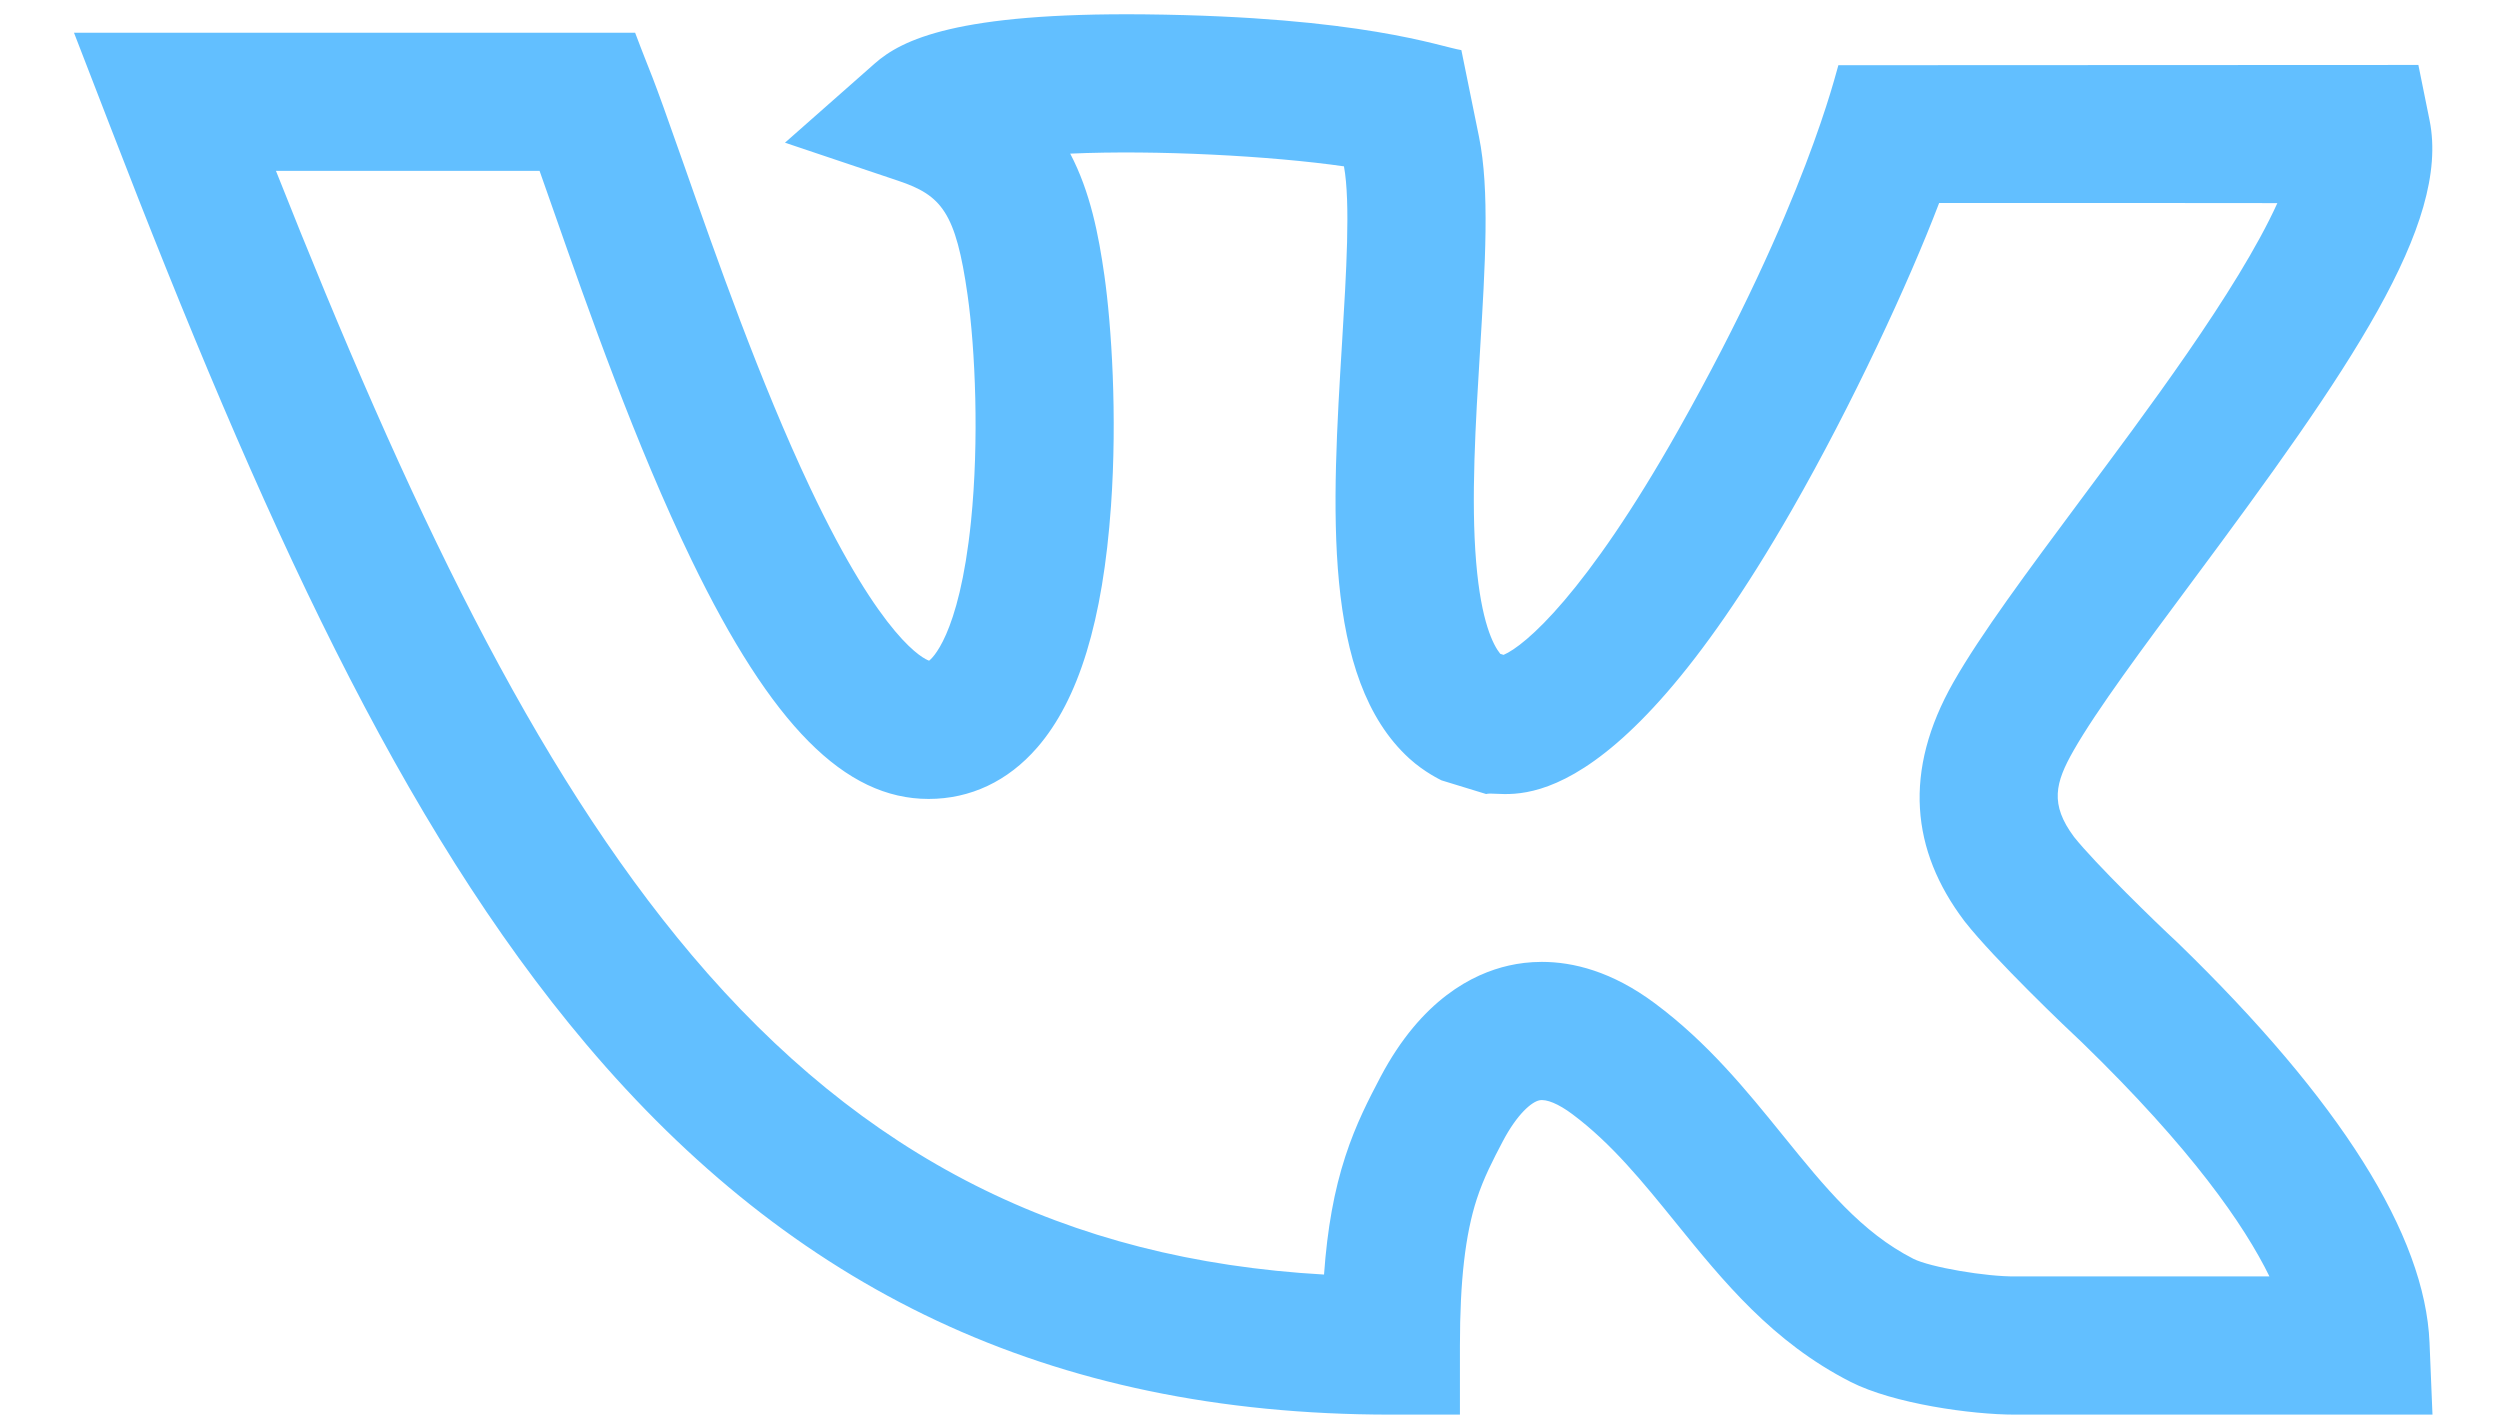 <?xml version="1.0" encoding="UTF-8"?> <svg xmlns="http://www.w3.org/2000/svg" width="106" height="60" viewBox="0 0 106 60" fill="none"> <g clip-path="url(#clip0)"> <path d="M92.344 39.981L92.29 39.93C91.436 39.142 88.821 36.597 87.939 35.485C86.904 34.097 87.142 33.188 87.918 31.825C88.899 30.103 90.863 27.462 92.942 24.665C99.601 15.709 103.9 9.51 103.015 5.106L102.539 2.754L77.947 2.765C77.861 2.996 76.577 8.634 71.162 18.233C67.235 25.194 64.659 27.38 63.752 27.766L63.612 27.723C63.316 27.359 62.801 26.375 62.589 23.838C62.367 21.18 62.563 17.963 62.754 14.852C62.975 11.203 63.167 8.052 62.709 5.798L61.962 2.125C61.059 1.981 57.755 0.706 48.548 0.609C40.578 0.528 38.236 1.679 37.087 2.694L33.283 6.05L38.091 7.667C39.92 8.283 40.528 8.993 41.026 12.514C41.351 14.809 41.521 18.666 41.17 22.109C40.666 27.046 39.456 27.965 39.394 28.013C39.185 27.942 37.419 27.169 34.353 20.687C32.226 16.191 30.361 10.872 28.999 6.989C27.439 2.542 27.72 3.489 26.929 1.387L3.137 1.387L4.677 5.369C11.095 21.988 16.985 34.967 24.866 44.288C33.573 54.587 44.395 59.98 58.972 59.98H61.901V57.05C61.901 54.311 62.128 52.339 62.614 50.844C62.911 49.933 63.305 49.18 63.719 48.39C64.334 47.227 64.936 46.729 65.263 46.655C65.561 46.587 66.085 46.805 66.664 47.238C68.329 48.479 69.65 50.11 71.05 51.838C73.068 54.33 75.156 56.907 78.468 58.593C80.278 59.515 83.595 59.98 85.42 59.98C85.903 59.98 103.116 59.98 103.137 59.98L103.012 56.929C102.824 52.369 99.234 46.666 92.344 39.981ZM85.534 54.12H85.487C84.228 54.141 81.826 53.728 81.127 53.373C78.925 52.251 77.386 50.351 75.603 48.15C74.038 46.218 72.42 44.22 70.167 42.541C68.345 41.182 66.69 40.784 65.376 40.784C64.852 40.784 64.38 40.847 63.976 40.939C62.451 41.282 60.269 42.38 58.535 45.659C58.046 46.592 57.492 47.649 57.042 49.032C56.571 50.478 56.278 52.086 56.139 54.041C45.154 53.417 36.582 49.071 29.34 40.506C22.608 32.541 17.31 21.402 11.7 7.244C12.106 7.244 22.277 7.245 22.878 7.245C23.061 7.762 23.26 8.328 23.47 8.928C24.939 13.117 26.951 18.853 29.321 23.745C32.716 30.751 35.816 33.875 39.372 33.875C41.147 33.875 42.739 33.123 43.976 31.698C45.739 29.668 46.763 26.317 47.106 21.453C47.377 17.618 47.125 13.798 46.828 11.693C46.582 9.961 46.232 8.143 45.377 6.514C49.019 6.35 53.895 6.61 56.984 7.053C57.265 8.582 57.082 11.587 56.905 14.495C56.477 21.518 56.035 28.766 59.753 32.158C60.407 32.754 61.1 33.074 61.12 33.087L63.012 33.667C63.742 33.442 67.971 35.588 75.979 21.613C78.545 17.135 80.934 11.976 82.22 8.606C85.203 8.6 95.366 8.611 96.56 8.612C94.869 12.335 90.86 17.644 88.24 21.168C85.956 24.24 83.984 26.892 82.826 28.925C80.677 32.701 81.038 36.066 83.277 39.035L83.312 39.081C84.562 40.671 87.648 43.616 88.288 44.21C92.925 48.712 95.16 51.946 96.224 54.12H85.534V54.12Z" fill="#62BFFF"></path> </g> <defs> <clipPath id="clip0"> <rect width="26.4" height="14.96" fill="white" transform="scale(4.011)"></rect> </clipPath> </defs> </svg> 